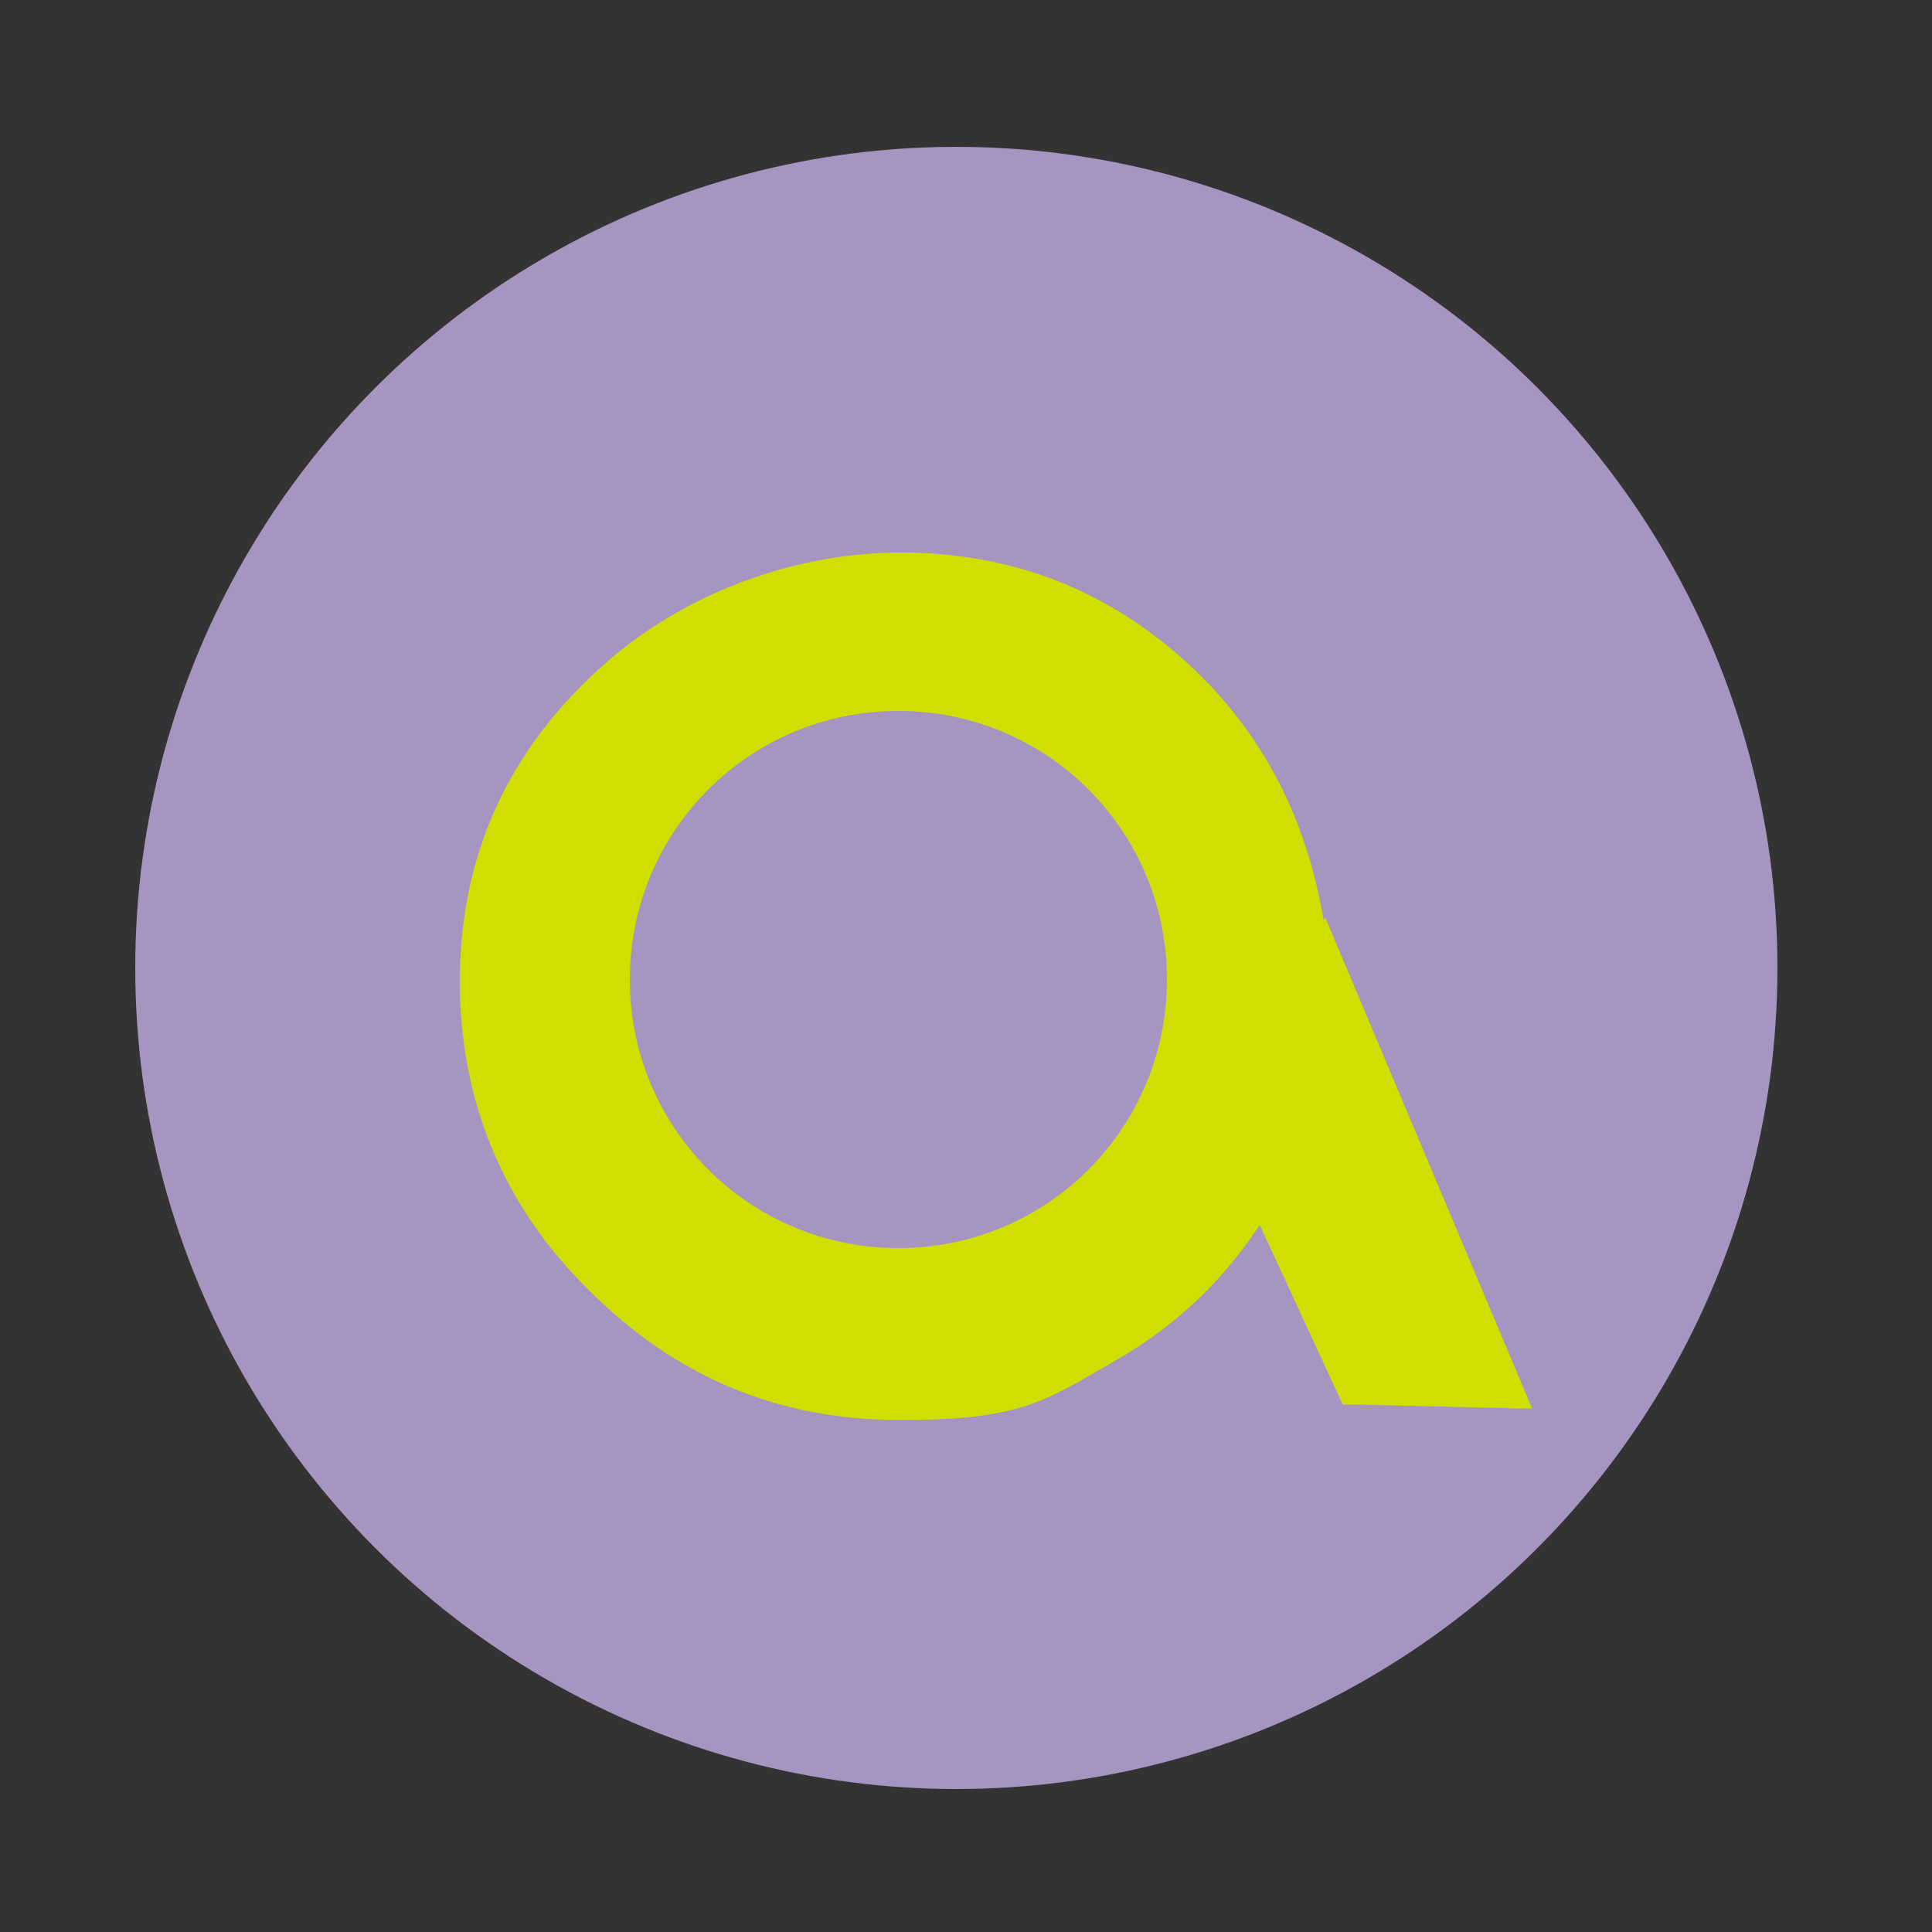 <svg xmlns="http://www.w3.org/2000/svg" width="100" height="100"><rect width="100%" height="100%" fill="#333333" stroke="none"/><svg id="SvgjsSvg1001" data-name="Livello 1" xmlns="http://www.w3.org/2000/svg" version="1.1" viewBox="0 0 100 100"><circle cx="49.5" cy="50.1" r="42.5" style="stroke-width:0;fill:#a694c1"/><path d="M74.4-64.4c0 7.6-3.6 14.5-9.9 18.9-3.7 2.6-6.4 5.9-8 9.5-1.3 3-3.5 5.5-6.5 7.2-2.2 1.3-4.8 1.9-7.3 1.9s-2.1-.1-3.1-.3C31.4-29 23.9-37.7 27.7-42.4c.4-.5 2.1-.4 2.6 0 3.5 3.6 3 11.1 9.8 12.7 2.8.6 6 .2 8.5-1.3 2.5-1.4 4.3-3.4 5.4-5.9 1.7-4.1 4.8-7.7 8.9-10.6 5.7-4 8.8-10 8.8-16.8S69-76.5 64.4-80.7c-4.7-4.2-10.8-6.2-17.2-5.4-9.4 1-18.4 10.2-19.4 19.7-.1 1.2-.2 2.4 0 3.5 0 .6.4 2.1 0 2.6s-2.1.4-2.6 0 0-1.9 0-2.5c.1-1.2 0-2.5 0-3.8 1-10.7 11-20.8 21.6-22 7.1-.8 13.9 1.4 19.2 6.1 5.2 4.7 8.2 11.4 8.2 18.4Zm-10.3 1.2c.2-.2 0-1.3 0-1.3 0-7.9-6.4-14.2-14.2-14.2s-13.4 6.4-14.2 14.2c0 1-.7 3.2 0 3.8s5.2 0 5.2 0c1.4 0 2.7.5 3.7 1.5s1.5 2.3 1.5 3.7c0 2.9-3.2 3.2-5.2 5.2s-.5 2.1 0 2.6c3 3 7.8-3.5 7.8-7.8s-.8-4-2.3-5.5c-1.5-1.5-3.4-2.3-5.5-2.3 0 0-2.1.5-2.6 0s0-1.3 0-1.3c0-6.4 5.2-11.7 11.6-11.7s11.7 5.2 11.7 11.7c0 0-.2 1 0 1.3.5.5 2.1.5 2.6 0Z" style="fill:#fff;stroke:#fff;stroke-miterlimit:10;stroke-width:2px"/><path d="M68.5 47.6c-.9-5.4-3.3-10-7.4-13.6-4.1-3.6-8.9-5.4-14.5-5.4s-11.7 2.2-16.1 6.5c-4.5 4.3-6.7 9.6-6.7 15.7s2.2 11.6 6.7 16c4.5 4.5 9.8 6.7 16.1 6.7s7.5-1 11-3c3.2-1.8 5.7-4.2 7.6-7.1l4.3 9.3h.8l8.3.2h.7L68.6 47.5Zm-22 17c-7.7 0-13.9-6.2-13.9-13.9s6.2-13.9 13.9-13.9S60.4 43 60.4 50.7s-6.2 13.9-13.9 13.9Z" style="fill:#d0df00;stroke-width:0"/></svg><style>@media (prefers-color-scheme:light){:root{filter:none}}@media (prefers-color-scheme:dark){:root{filter:none}}</style></svg>